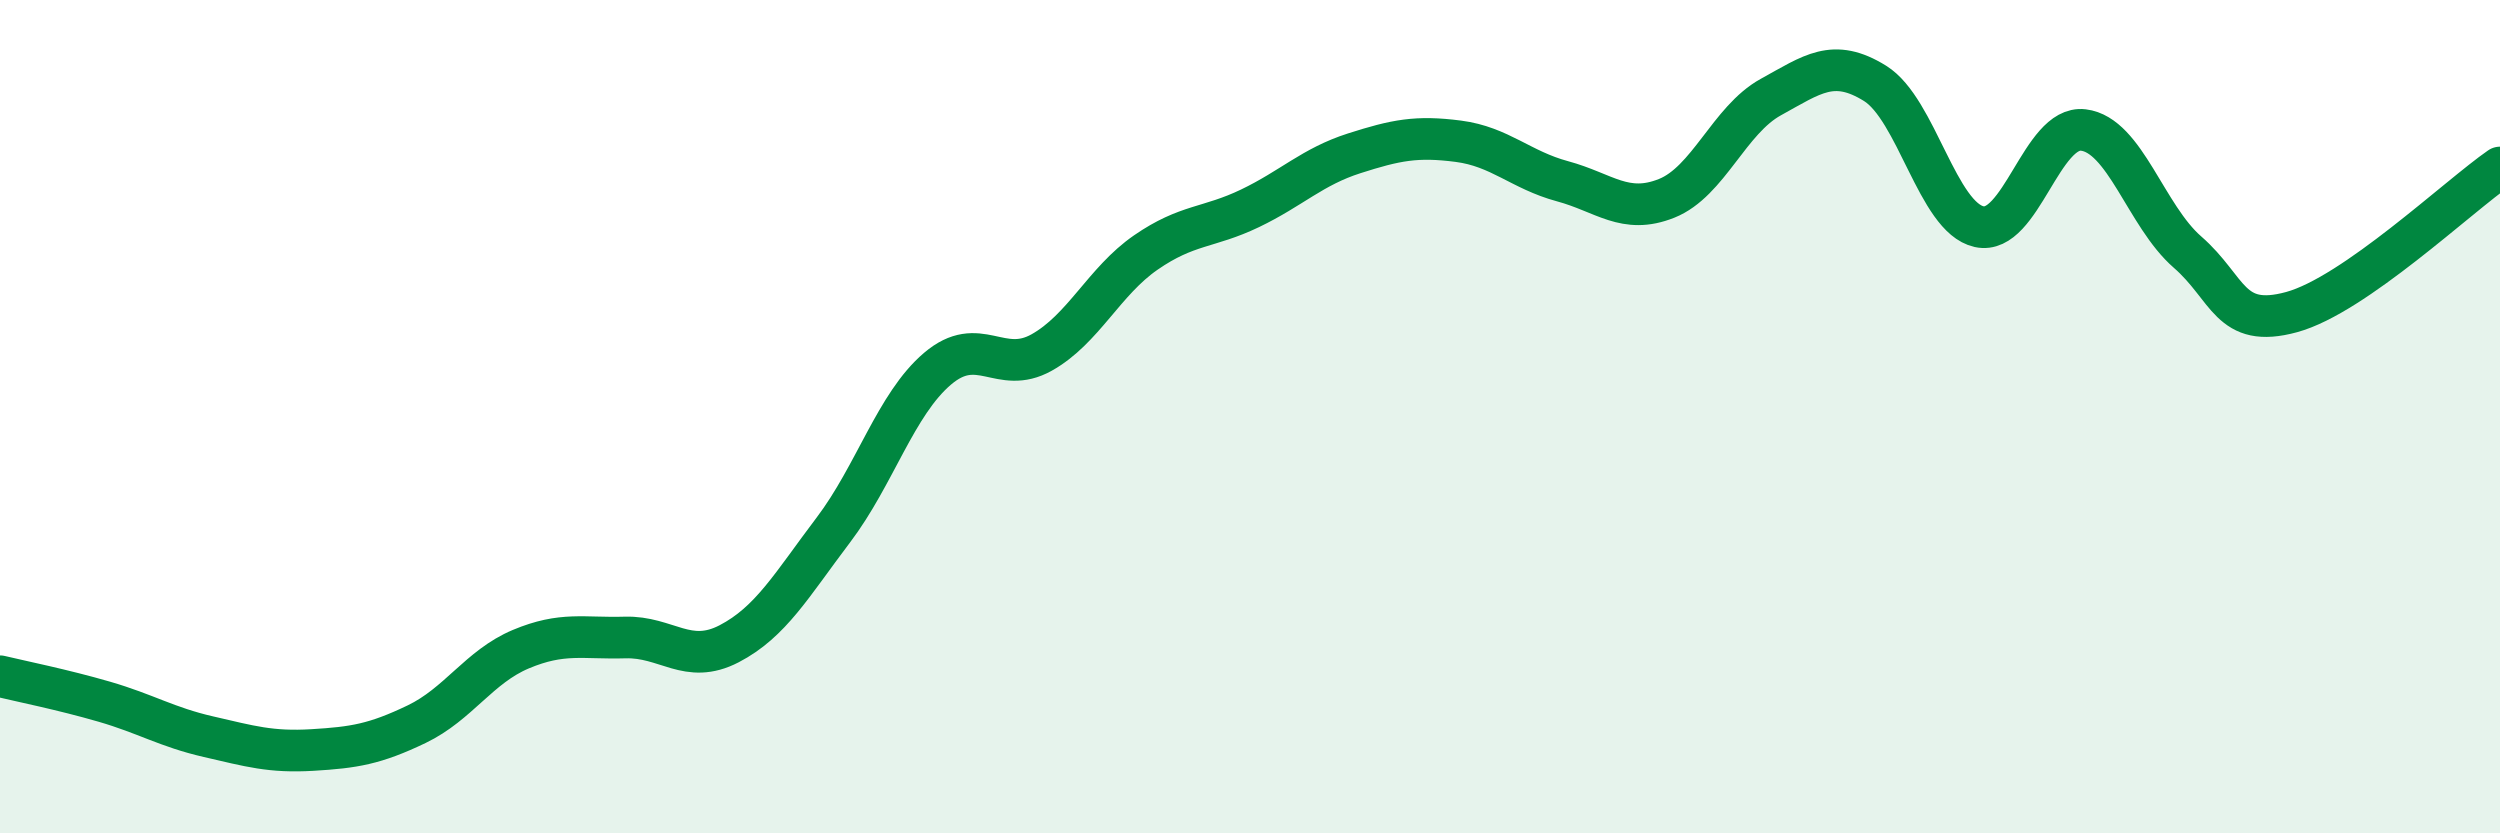 
    <svg width="60" height="20" viewBox="0 0 60 20" xmlns="http://www.w3.org/2000/svg">
      <path
        d="M 0,16.23 C 0.5,16.35 1.5,16.55 2.5,16.84 C 3.5,17.13 4,17.45 5,17.68 C 6,17.91 6.5,18.06 7.5,18 C 8.5,17.94 9,17.86 10,17.38 C 11,16.9 11.5,16 12.5,15.58 C 13.5,15.16 14,15.33 15,15.3 C 16,15.27 16.5,15.97 17.5,15.45 C 18.5,14.93 19,14.04 20,12.72 C 21,11.4 21.5,9.7 22.5,8.85 C 23.5,8 24,9.02 25,8.46 C 26,7.9 26.5,6.75 27.5,6.06 C 28.5,5.37 29,5.48 30,5 C 31,4.52 31.5,4 32.5,3.68 C 33.5,3.36 34,3.26 35,3.39 C 36,3.52 36.5,4.08 37.5,4.35 C 38.5,4.62 39,5.16 40,4.76 C 41,4.36 41.5,2.88 42.5,2.33 C 43.5,1.78 44,1.38 45,2 C 46,2.62 46.5,5.22 47.5,5.44 C 48.5,5.66 49,3 50,3.12 C 51,3.24 51.5,5.18 52.5,6.05 C 53.5,6.92 53.5,7.9 55,7.49 C 56.5,7.08 59,4.71 60,4.02L60 20L0 20Z"
        fill="#008740"
        opacity="0.1"
        stroke-linecap="round"
        stroke-linejoin="round"
      />
      <path
        d="M 0,16.23 C 0.5,16.35 1.5,16.55 2.5,16.84 C 3.5,17.13 4,17.45 5,17.68 C 6,17.91 6.5,18.06 7.5,18 C 8.5,17.94 9,17.86 10,17.38 C 11,16.9 11.5,16 12.5,15.58 C 13.5,15.16 14,15.33 15,15.3 C 16,15.27 16.5,15.97 17.5,15.45 C 18.5,14.93 19,14.04 20,12.72 C 21,11.4 21.5,9.7 22.5,8.85 C 23.5,8 24,9.02 25,8.46 C 26,7.9 26.5,6.75 27.5,6.06 C 28.5,5.37 29,5.48 30,5 C 31,4.52 31.5,4 32.5,3.68 C 33.5,3.36 34,3.26 35,3.39 C 36,3.52 36.5,4.08 37.5,4.35 C 38.5,4.62 39,5.16 40,4.76 C 41,4.36 41.5,2.88 42.5,2.33 C 43.5,1.78 44,1.38 45,2 C 46,2.62 46.5,5.22 47.5,5.44 C 48.5,5.66 49,3 50,3.12 C 51,3.24 51.5,5.18 52.5,6.05 C 53.5,6.92 53.5,7.9 55,7.49 C 56.5,7.08 59,4.71 60,4.02"
        stroke="#008740"
        stroke-width="1"
        fill="none"
        stroke-linecap="round"
        stroke-linejoin="round"
      />
    </svg>
  